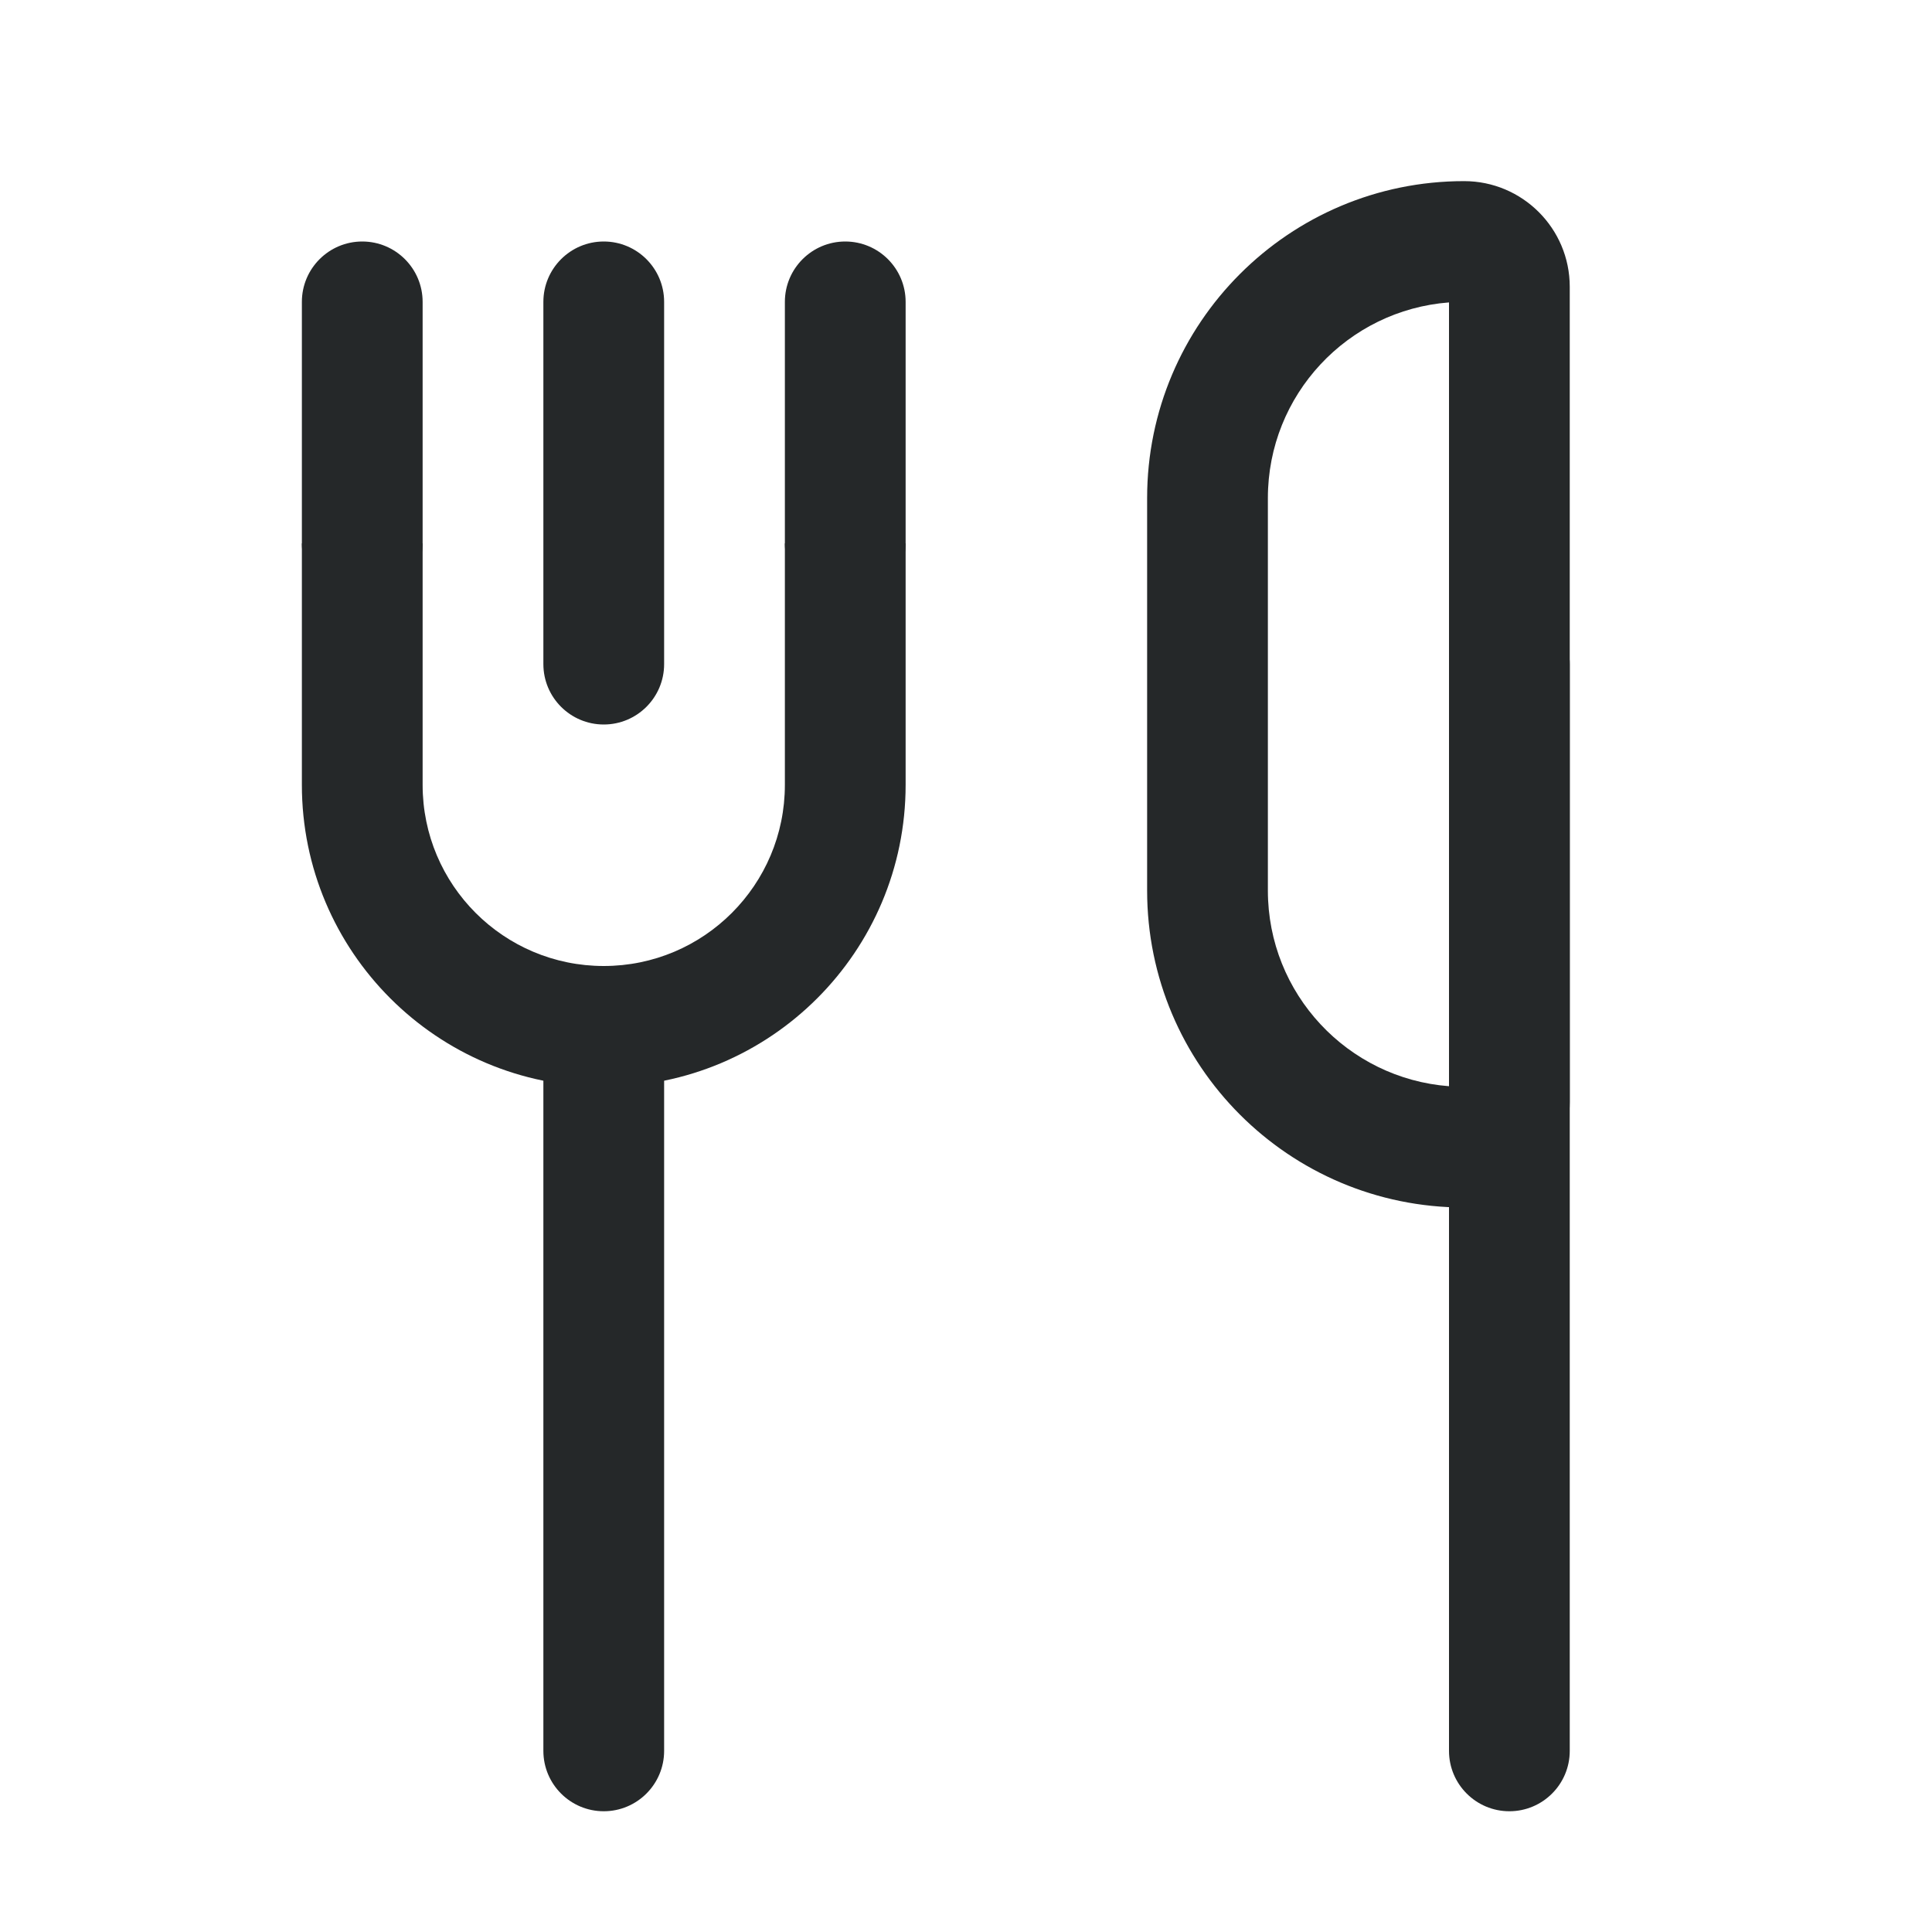 <?xml version="1.0" encoding="UTF-8"?>
<svg xmlns="http://www.w3.org/2000/svg" width="32" height="32" viewBox="0 0 32 32" fill="none">
  <path fill-rule="evenodd" clip-rule="evenodd" d="M24 5.009C22.322 5.137 21 6.539 21 8.25V14.75C21 16.461 22.322 17.863 24 17.991V5.009ZM24.25 3C21.351 3 19 5.351 19 8.25V14.75C19 17.649 21.351 20 24.25 20C25.216 20 26 19.216 26 18.25V4.75C26 3.784 25.216 3 24.25 3Z" fill="#252829"></path>
  <path fill-rule="evenodd" clip-rule="evenodd" d="M7 9V13C7 14.657 8.343 16 10 16C11.657 16 13 14.657 13 13V9H15V13C15 15.761 12.761 18 10 18C7.239 18 5 15.761 5 13V9H7Z" fill="#252829"></path>
  <path d="M25 30C24.448 30 24 29.552 24 29L24 11C24 10.448 24.448 10 25 10C25.552 10 26 10.448 26 11L26 29C26 29.552 25.552 30 25 30Z" fill="#252829"></path>
  <path d="M10 30C9.448 30 9 29.552 9 29L9 17C9 16.448 9.448 16 10 16C10.552 16 11 16.448 11 17L11 29C11 29.552 10.552 30 10 30Z" fill="#252829"></path>
  <path d="M6 10C5.448 10 5 9.552 5 9L5 5C5 4.448 5.448 4 6 4C6.552 4 7 4.448 7 5L7 9C7 9.552 6.552 10 6 10Z" fill="#252829"></path>
  <path d="M10 12C9.448 12 9 11.552 9 11L9 5C9 4.448 9.448 4 10 4C10.552 4 11 4.448 11 5L11 11C11 11.552 10.552 12 10 12Z" fill="#252829"></path>
  <path d="M14 10C13.448 10 13 9.552 13 9L13 5C13 4.448 13.448 4 14 4C14.552 4 15 4.448 15 5L15 9C15 9.552 14.552 10 14 10Z" fill="#252829"></path>
</svg>
